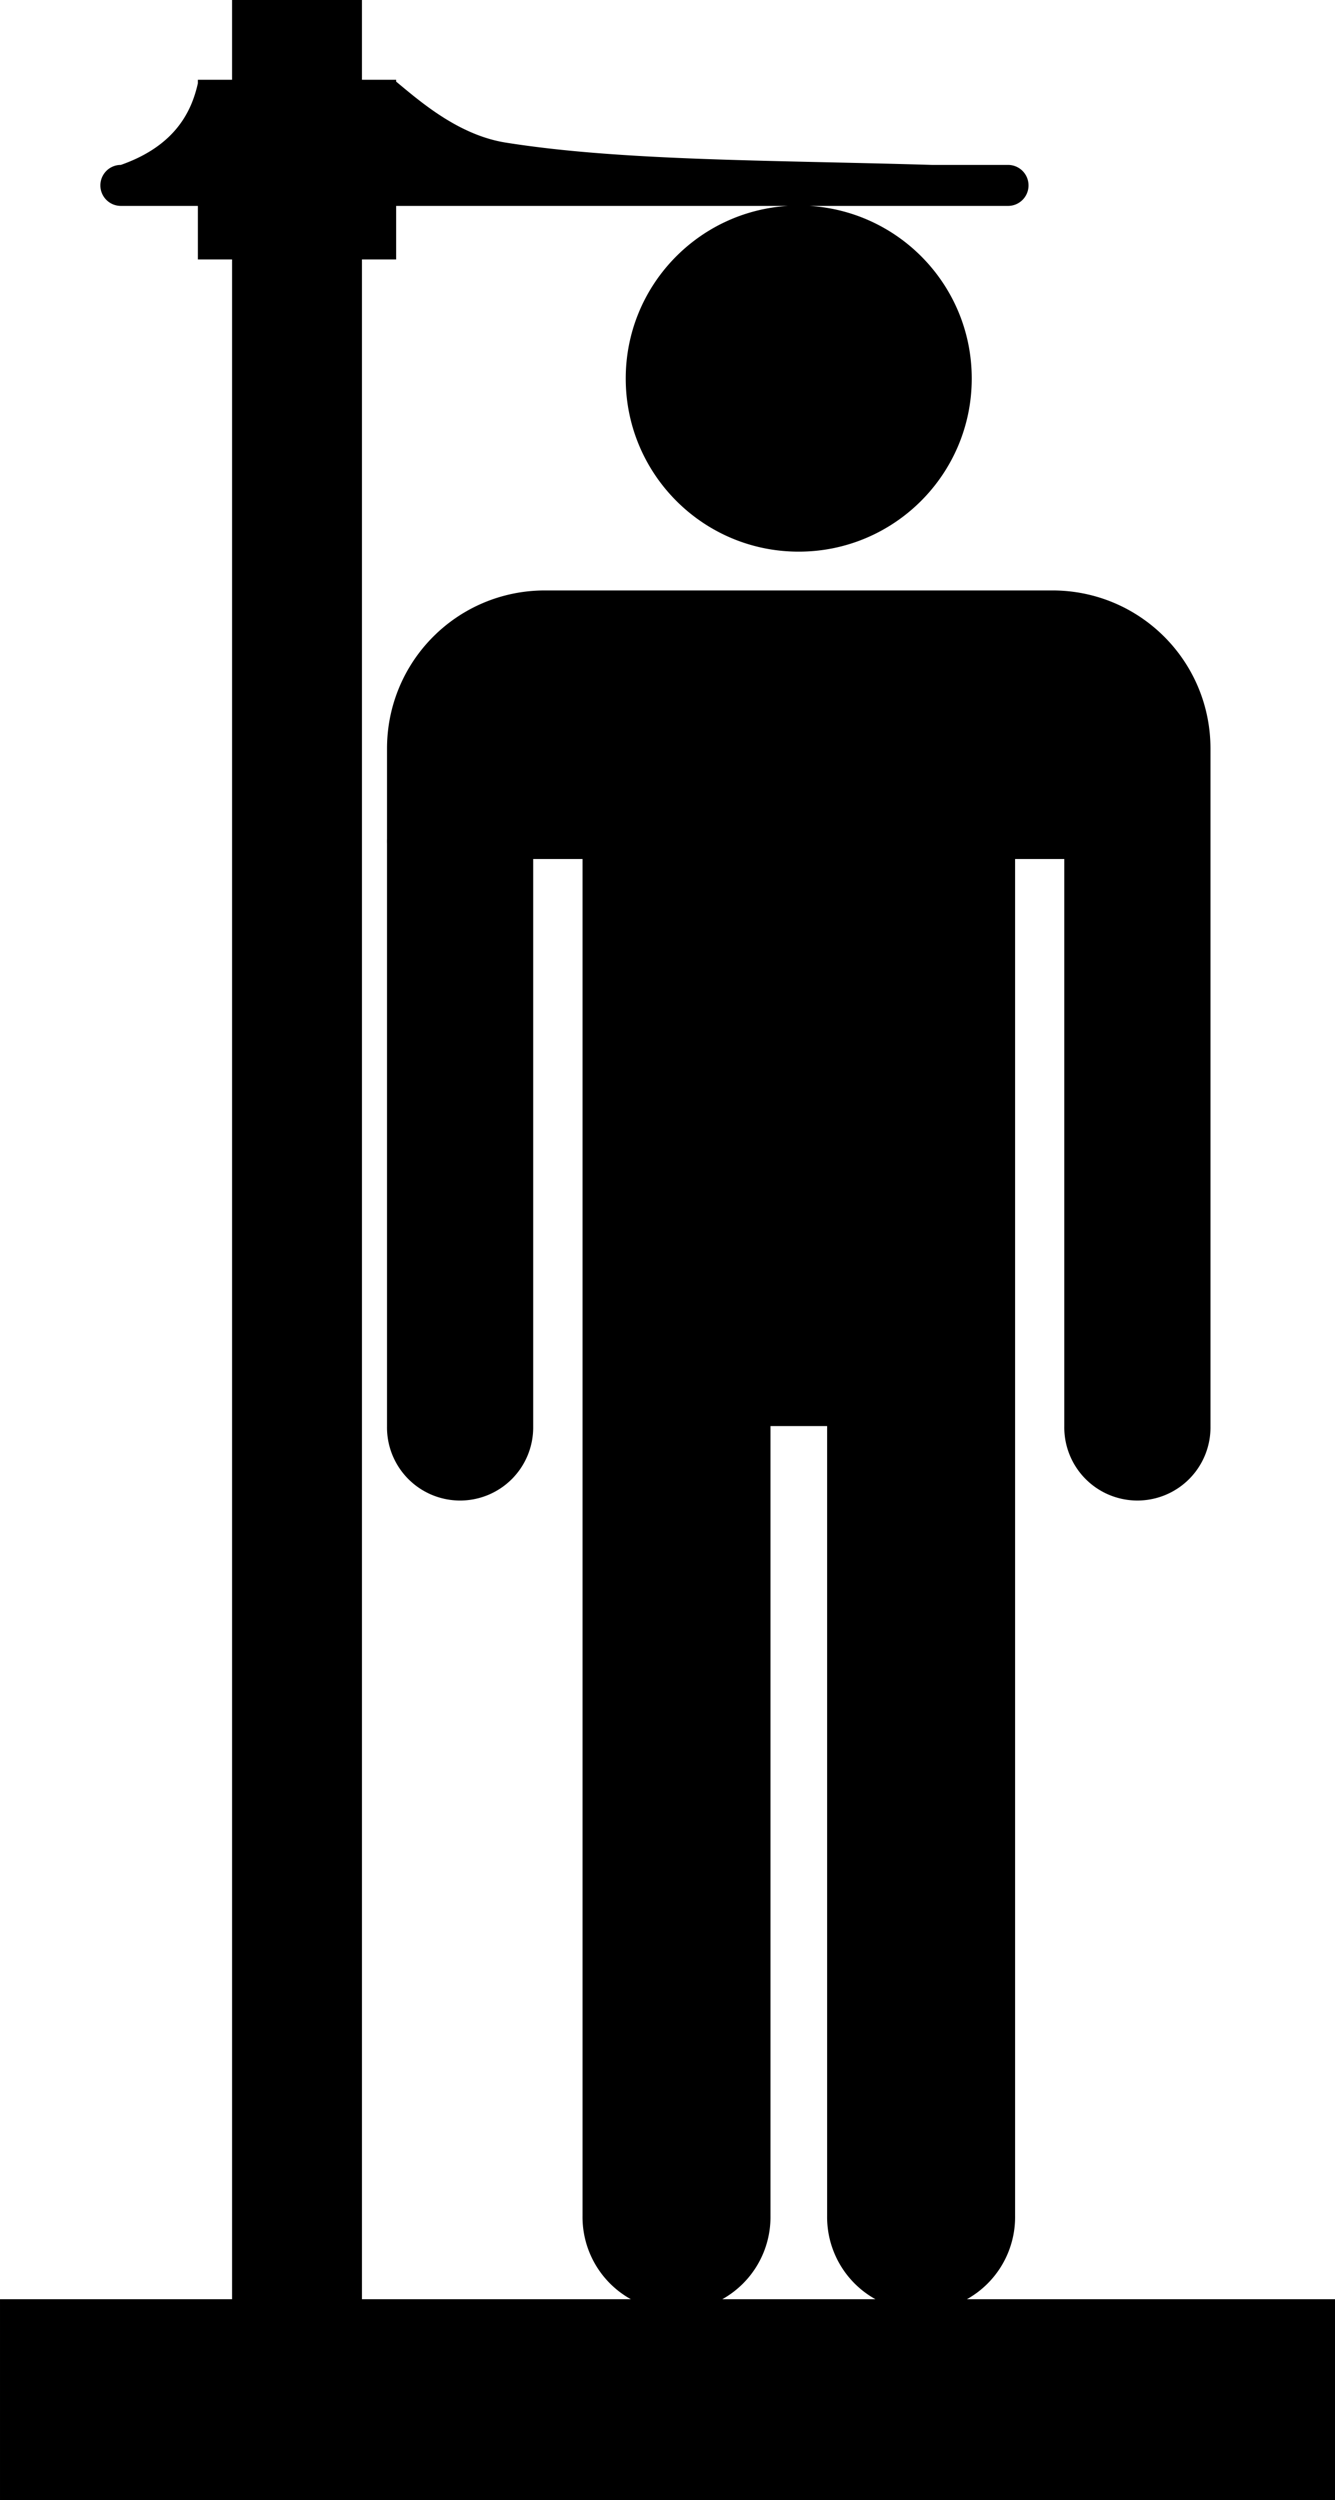 <?xml version="1.0" encoding="UTF-8" standalone="no"?>
<!-- Created with Inkscape (http://www.inkscape.org/) -->

<svg
   xmlns:dc="http://purl.org/dc/elements/1.1/"
   xmlns:cc="http://creativecommons.org/ns#"
   xmlns:rdf="http://www.w3.org/1999/02/22-rdf-syntax-ns#"
   xmlns:svg="http://www.w3.org/2000/svg"
   xmlns="http://www.w3.org/2000/svg"
   xmlns:sodipodi="http://sodipodi.sourceforge.net/DTD/sodipodi-0.dtd"
   xmlns:inkscape="http://www.inkscape.org/namespaces/inkscape"
   width="427.324"
   height="800"
   id="svg9973"
   version="1.1"
   inkscape:version="0.48.4 r9939"
   sodipodi:docname="Новый документ 12">
  <defs
     id="defs9975" />
  <sodipodi:namedview
     id="base"
     pagecolor="#ffffff"
     bordercolor="#666666"
     borderopacity="1.0"
     inkscape:pageopacity="0.0"
     inkscape:pageshadow="2"
     inkscape:zoom="0.35"
     inkscape:cx="50"
     inkscape:cy="93.605847"
     inkscape:document-units="px"
     inkscape:current-layer="layer1"
     showgrid="false"
     fit-margin-top="0"
     fit-margin-left="0"
     fit-margin-right="0"
     fit-margin-bottom="0"
     inkscape:window-width="1920"
     inkscape:window-height="1018"
     inkscape:window-x="-8"
     inkscape:window-y="-8"
     inkscape:window-maximized="1" />
  <g
     inkscape:label="Layer 1"
     inkscape:groupmode="layer"
     id="layer1"
     transform="translate(-325,174.032)">
    <path
       inkscape:connector-curvature="0"
       id="path5413"
       d="m 399.282,-174.032 0,25.527 -10.946,0 0,1.128 c -1.915,8.554 -6.873,19.882 -24.65,26.112 0,0 -0.073,-4.3e-4 -0.081,0 -3.59,0.043 -6.475,2.959 -6.475,6.559 0,3.629 2.93,6.559 6.559,6.559 l 24.65,0 0,17.13 10.946,0 0,652.684 -74.284,0 0,64.299 427.324,0 0,-64.299 -117.819,0 a 30.084,30.084 0 0 0 15.417,-26.697 l 0,-434.134 15.751,0 0,181.534 a 23.399,23.399 0 1 0 46.793,0 l 0,-186.379 0,-30.457 c 0,-28.04 -22.597,-50.637 -50.637,-50.637 l -162.356,0 c -28.04,0 -50.596,22.598 -50.596,50.637 l 0,28.828 a 23.399,23.399 0 0 0 0,1.629 l 0,4.846 0,181.534 a 23.399,23.399 0 1 0 46.793,0 l 0,-181.534 15.793,0 0,434.134 a 30.084,30.084 0 0 0 15.458,26.697 l -86.066,0 0,-652.684 10.946,0 0,-17.13 125.464,0 c -29.005,1.754 -51.974,25.784 -51.974,55.233 0,30.59 24.769,55.4 55.358,55.4 30.591,0 55.4,-24.81 55.4,-55.4 0,-29.449 -22.967,-53.479 -51.975,-55.233 l 63.589,0 c 3.629,0 6.559,-2.931 6.559,-6.559 0,-3.629 -2.93,-6.559 -6.559,-6.559 l -24.399,0 c -51.003,-1.543 -99.157,-1.196 -136.411,-7.144 -15.088,-2.409 -27.298,-13.09 -35.053,-19.511 l 0,-0.585 -10.946,0 0,-25.527 -41.571,0 z m 172.342,456.319 18.132,0 0,252.684 a 30.084,30.084 0 0 0 15.458,26.697 l -49.007,0 a 30.084,30.084 0 0 0 15.417,-26.697 l 0,-252.684 z"
       style="font-size:medium;font-style:normal;font-variant:normal;font-weight:normal;font-stretch:normal;text-indent:0;text-align:start;text-decoration:none;line-height:normal;letter-spacing:normal;word-spacing:normal;text-transform:none;direction:ltr;block-progression:tb;writing-mode:lr-tb;text-anchor:start;baseline-shift:baseline;color:#000000;fill:#000000;fill-opacity:1;stroke:none;stroke-width:40;marker:none;visibility:visible;display:inline;overflow:visible;enable-background:accumulate;font-family:Sans;-inkscape-font-specification:Sans" />
  </g>
</svg>
